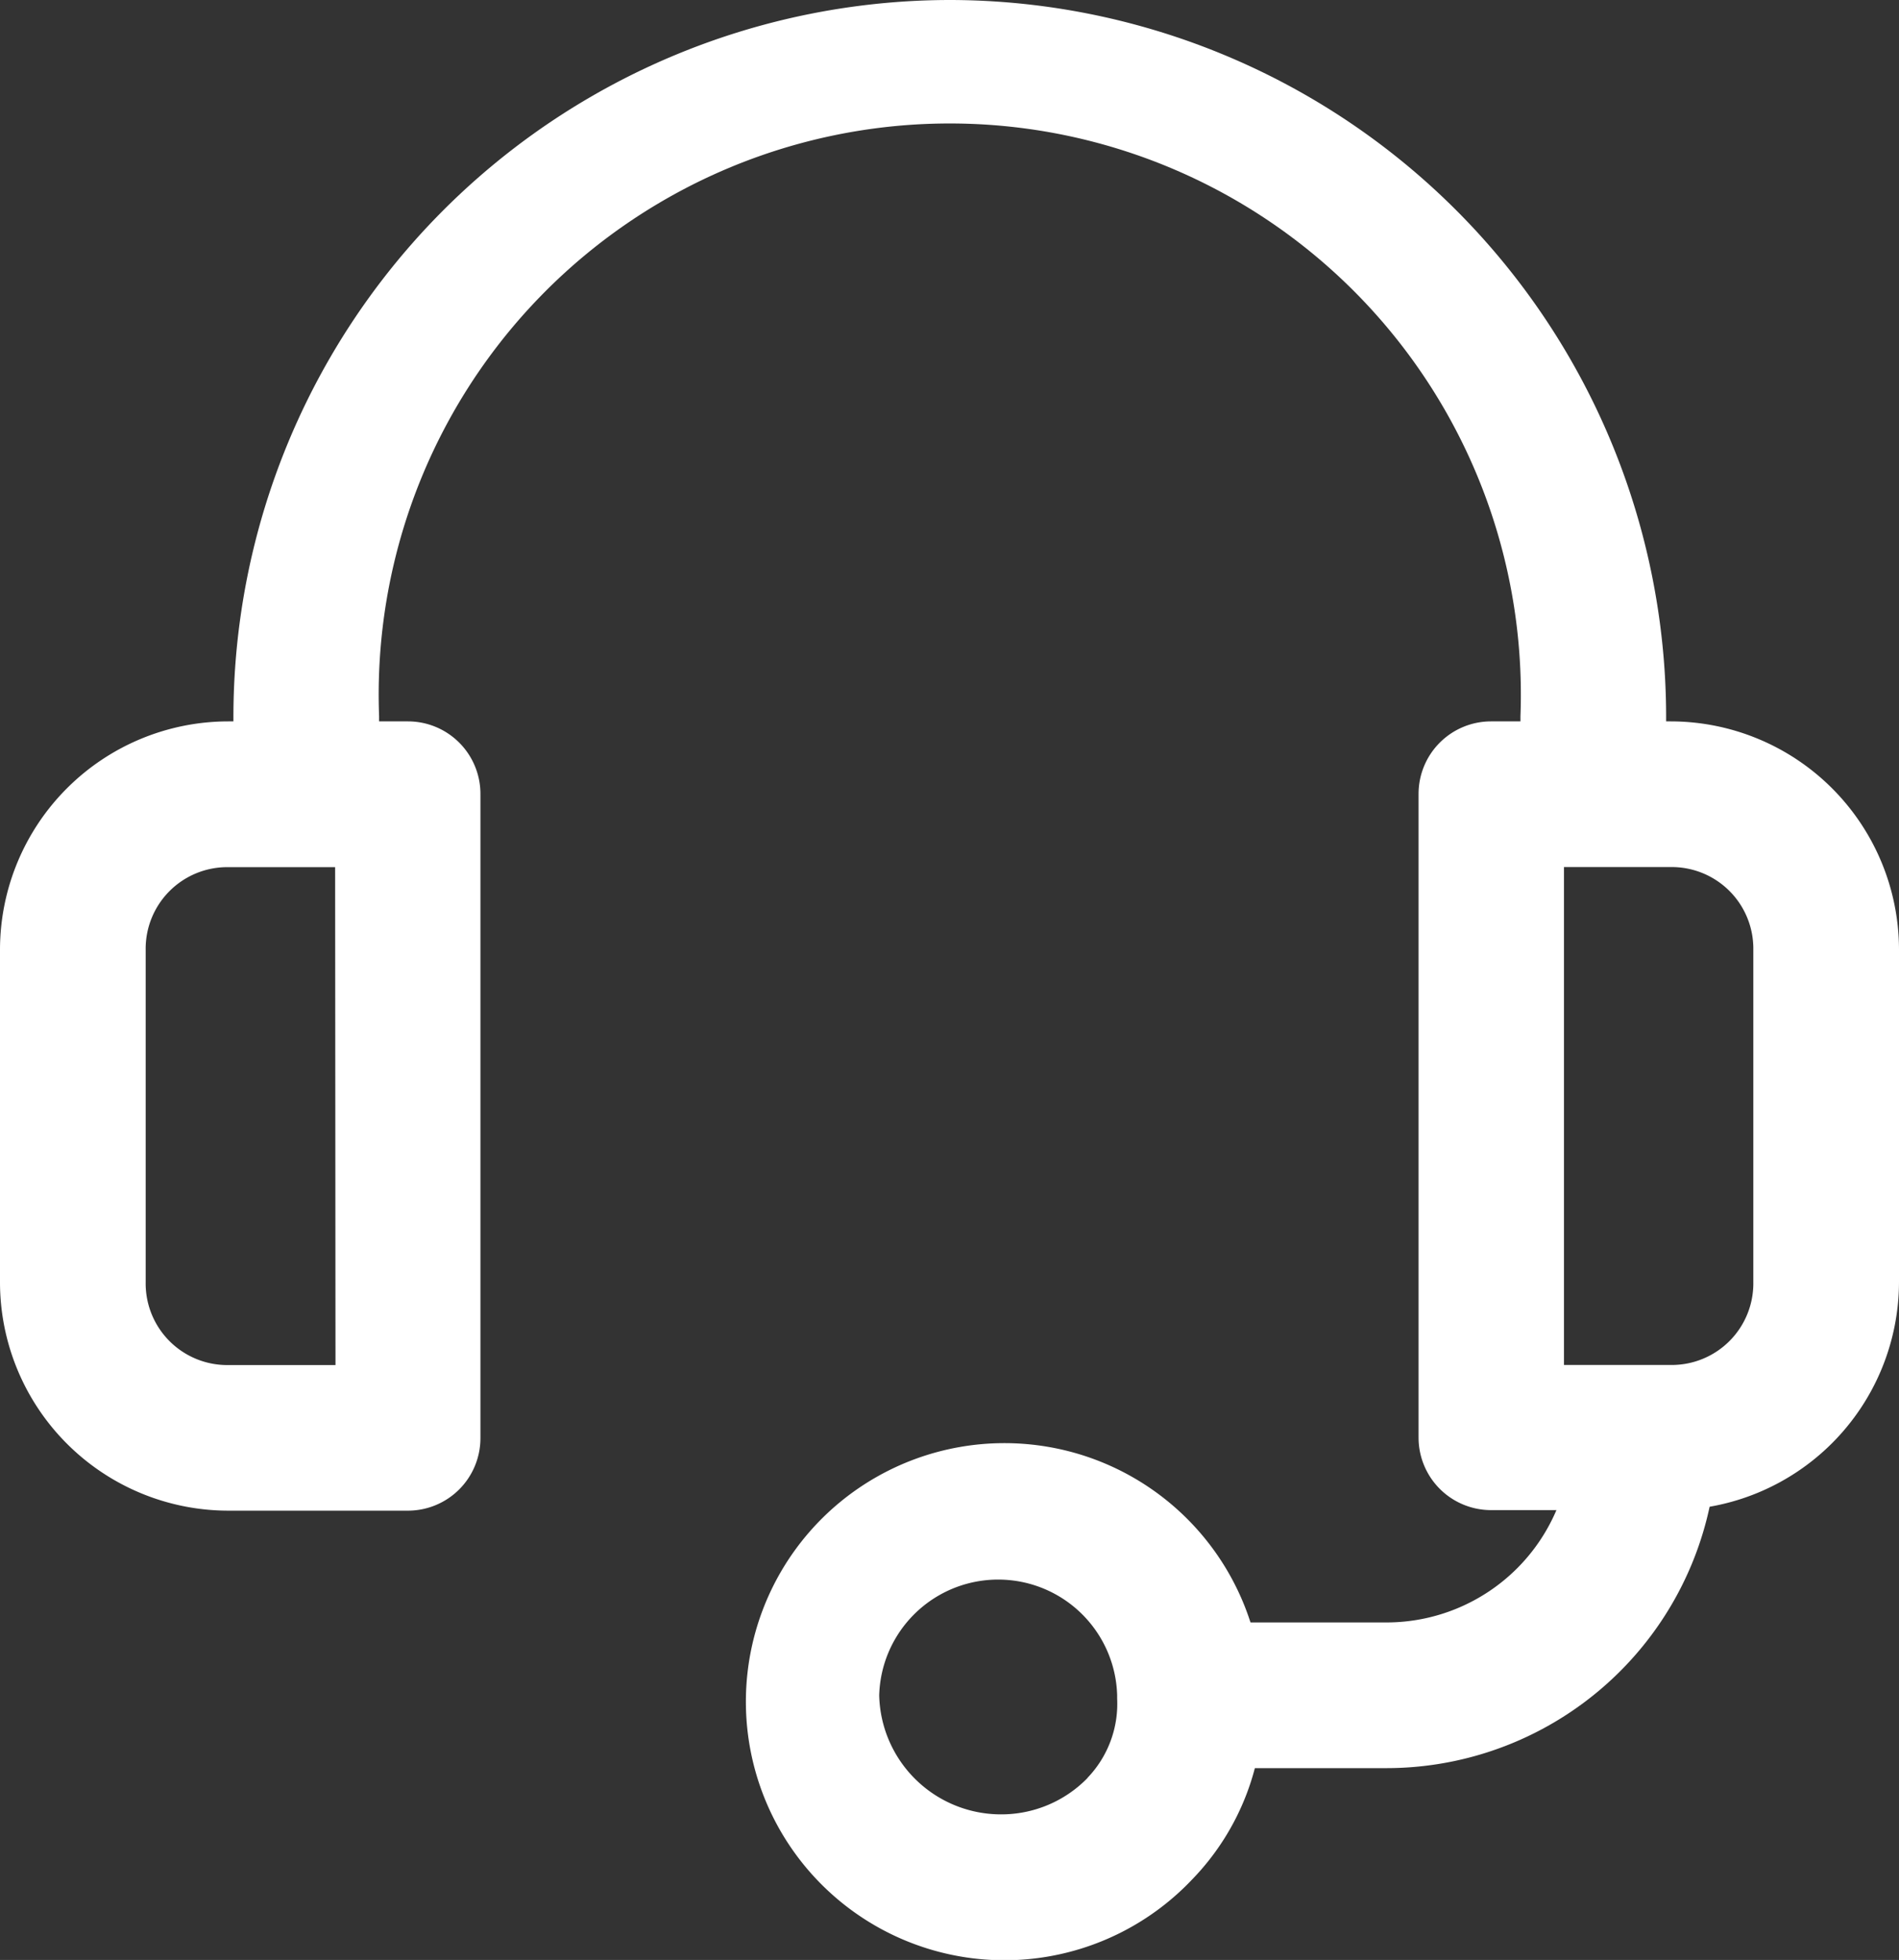 <svg xmlns="http://www.w3.org/2000/svg" width="20.949" height="21.619" viewBox="0 0 20.949 21.619"><rect x="0" y="0" width="20.949" height="21.619" fill="#333333" stroke="none"/><defs><style>.a{fill:#fff;}</style></defs><g transform="translate(2.572)"><path class="a" d="M76.744,0a7.912,7.912,0,0,0-7.9,7.9V8.76h1.607V7.9a6.3,6.3,0,1,1,12.591,0V8.76h1.607V7.9A7.912,7.912,0,0,0,76.744,0Z" transform="translate(-68.841)"/></g><g transform="translate(0 7.957)"><path class="a" d="M12.435,188.431H10.452a2.521,2.521,0,0,0-2.518,2.518v3.67a2.521,2.521,0,0,0,2.518,2.518h1.982a.8.8,0,0,0,.8-.8v-7.1A.8.8,0,0,0,12.435,188.431Zm-.8,7.1H10.452a.9.9,0,0,1-.911-.911v-3.67a.9.9,0,0,1,.911-.911h1.179Z" transform="translate(-7.934 -188.431)"/></g><g transform="translate(15.645 7.957)"><path class="a" d="M381.238,188.431h-1.982a.8.8,0,0,0-.8.8v7.1a.8.8,0,0,0,.8.8h1.982a2.521,2.521,0,0,0,2.518-2.518v-3.67A2.521,2.521,0,0,0,381.238,188.431Zm.911,6.188a.9.9,0,0,1-.911.911h-1.178v-5.492h1.178a.9.9,0,0,1,.911.911Z" transform="translate(-378.452 -188.431)"/></g><g transform="translate(13.154 15.86)"><path class="a" d="M323.627,375.594a2.038,2.038,0,0,1-2.036,2.036h-2.143v1.607h2.143a3.648,3.648,0,0,0,3.644-3.643Z" transform="translate(-319.448 -375.594)"/></g><g transform="translate(8.091 15.78)"><path class="a" d="M205.378,376.6a2.852,2.852,0,1,0-.773,2.041A2.771,2.771,0,0,0,205.378,376.6Zm-1.935.93a1.328,1.328,0,0,1-.958.4,1.344,1.344,0,0,1-1.339-1.313,1.313,1.313,0,0,1,2.625,0c0,.012,0,.024,0,.037A1.179,1.179,0,0,1,203.443,377.528Z" transform="translate(-199.538 -373.697)"/></g></svg>

